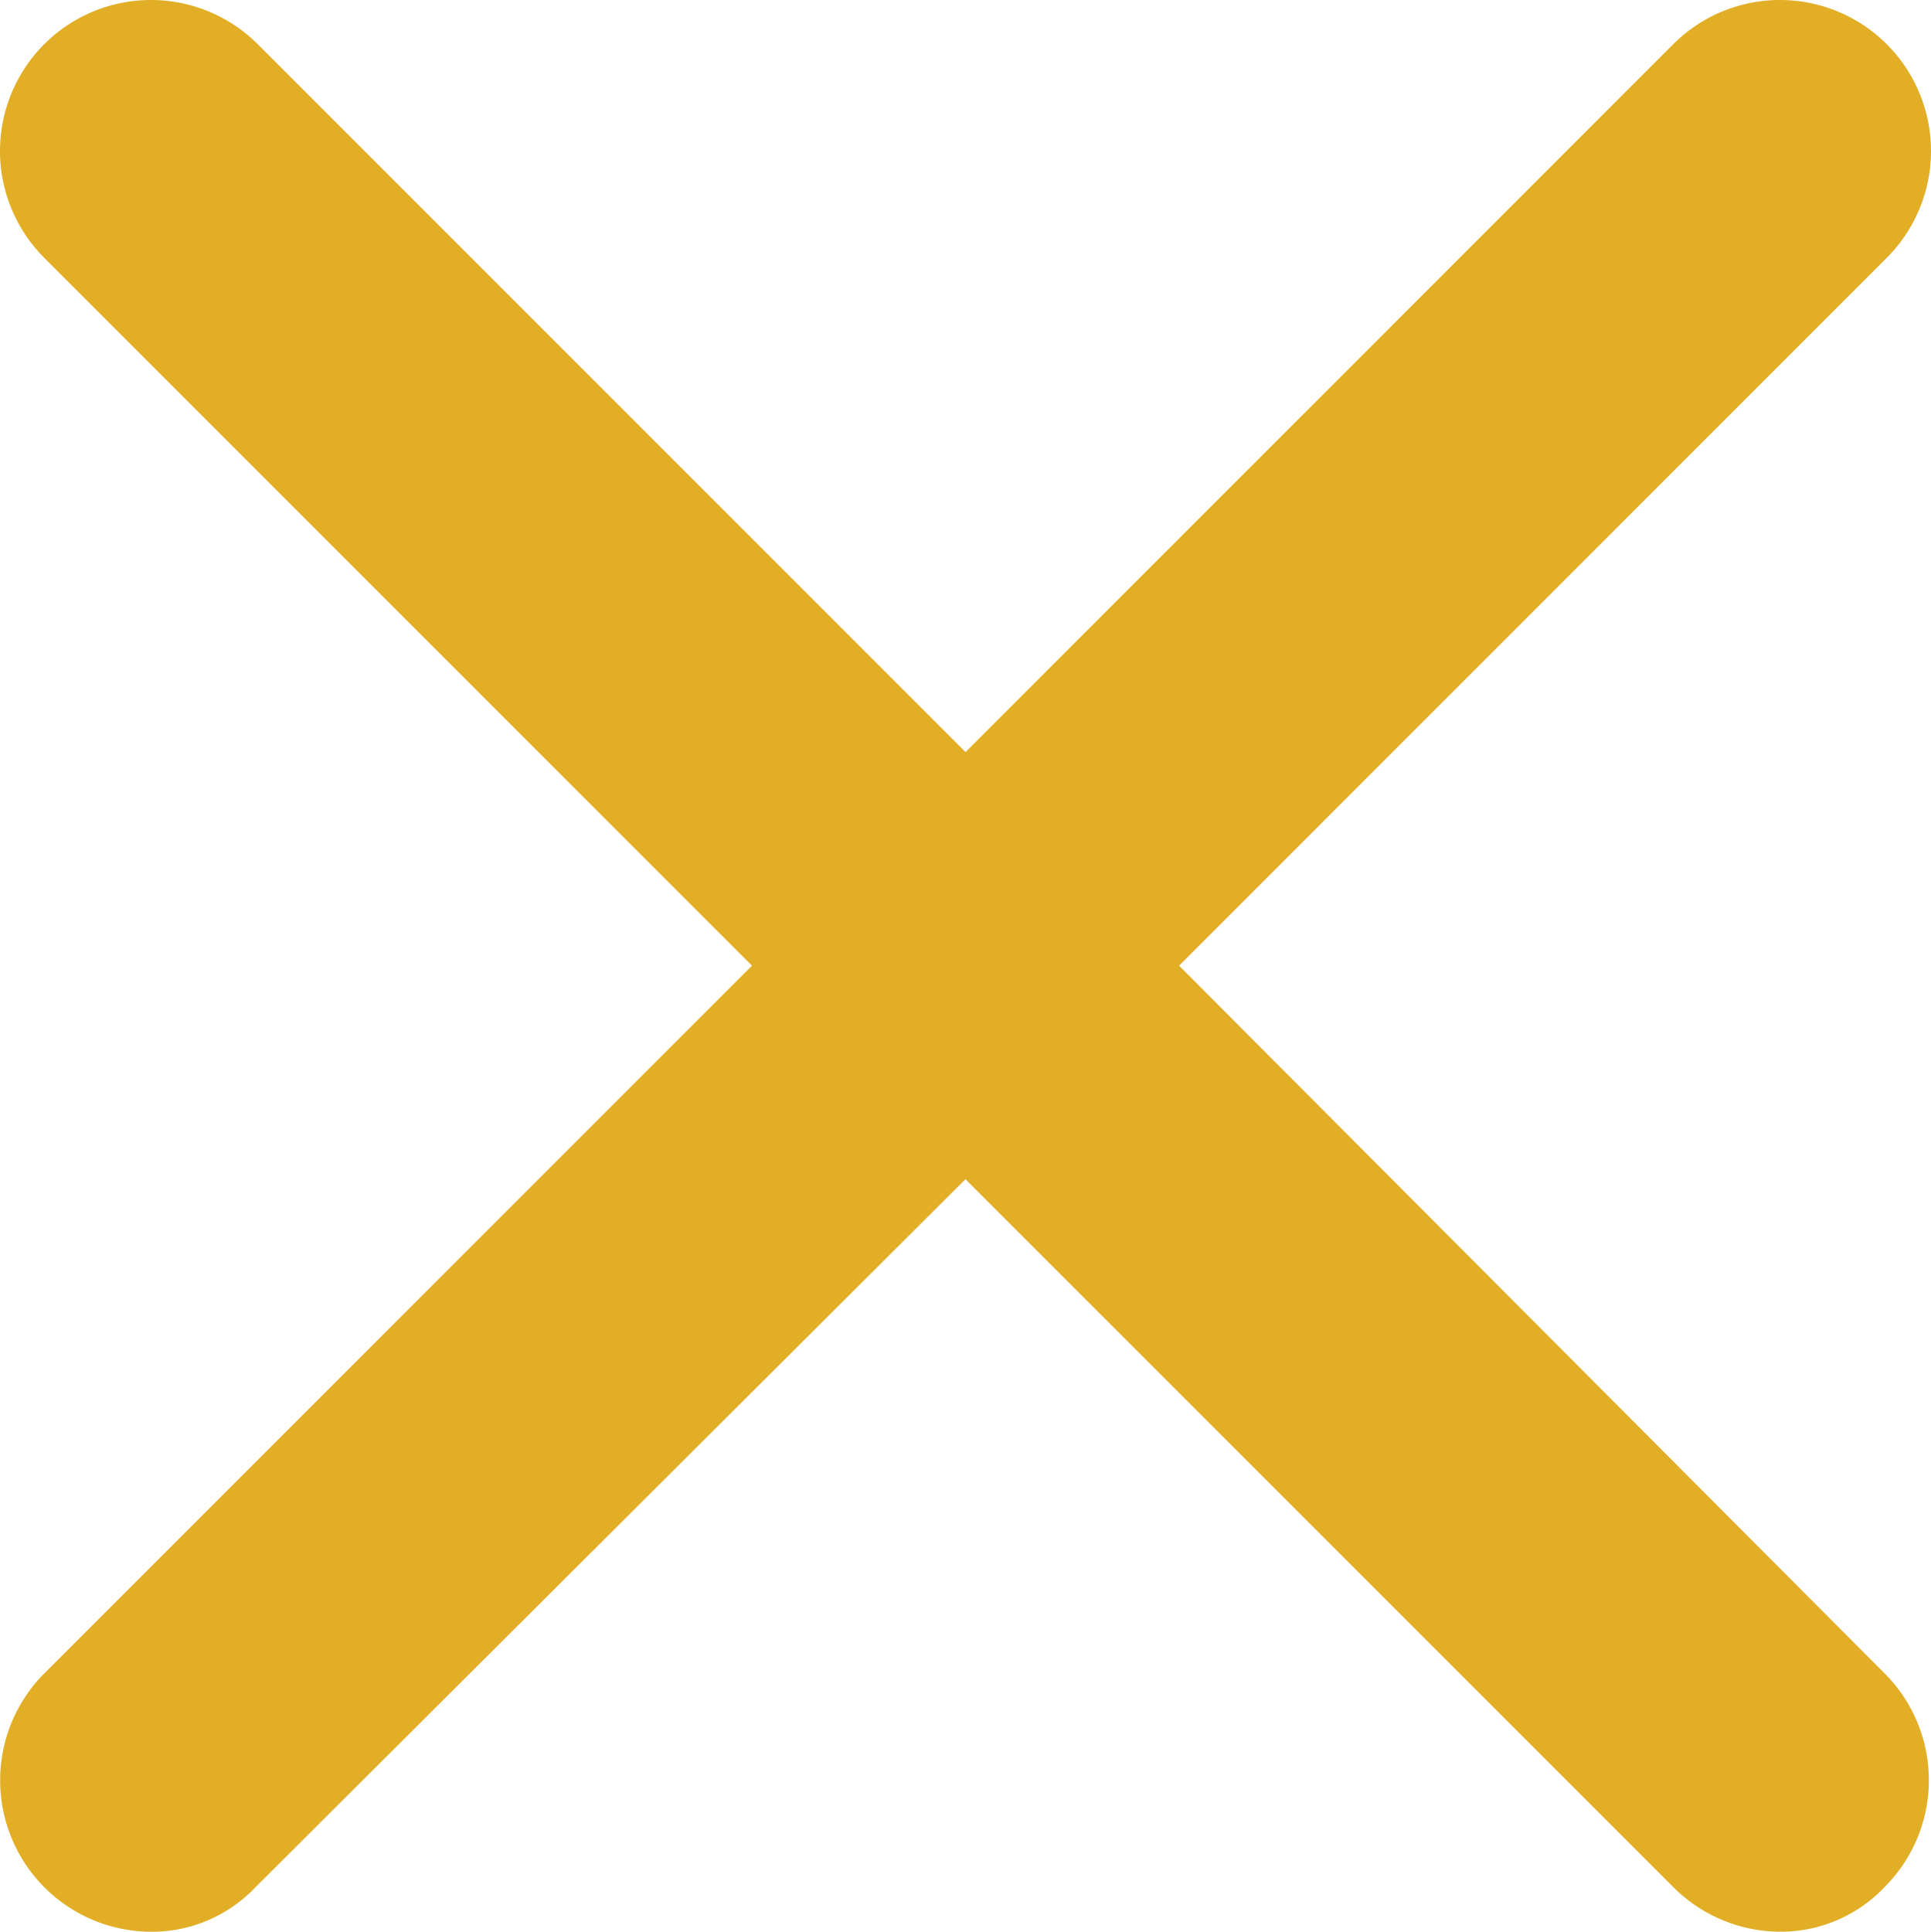 <svg xmlns="http://www.w3.org/2000/svg" width="31.875" height="31.883" viewBox="0 0 31.875 31.883"><defs><style>.a{fill:#e1ae26;}</style></defs><path class="a" d="M21.988,18.463,33.67,6.78a2.492,2.492,0,1,0-3.525-3.525L18.463,14.938,6.78,3.255A2.492,2.492,0,0,0,3.255,6.78L14.938,18.463,3.255,30.146A2.5,2.5,0,0,0,5,34.409a2.361,2.361,0,0,0,1.745-.738L18.462,21.988,30.145,33.67a2.5,2.5,0,0,0,1.745.738,2.361,2.361,0,0,0,1.745-.738,2.493,2.493,0,0,0,0-3.525Z" transform="translate(-2.525 -2.525)"/></svg>
